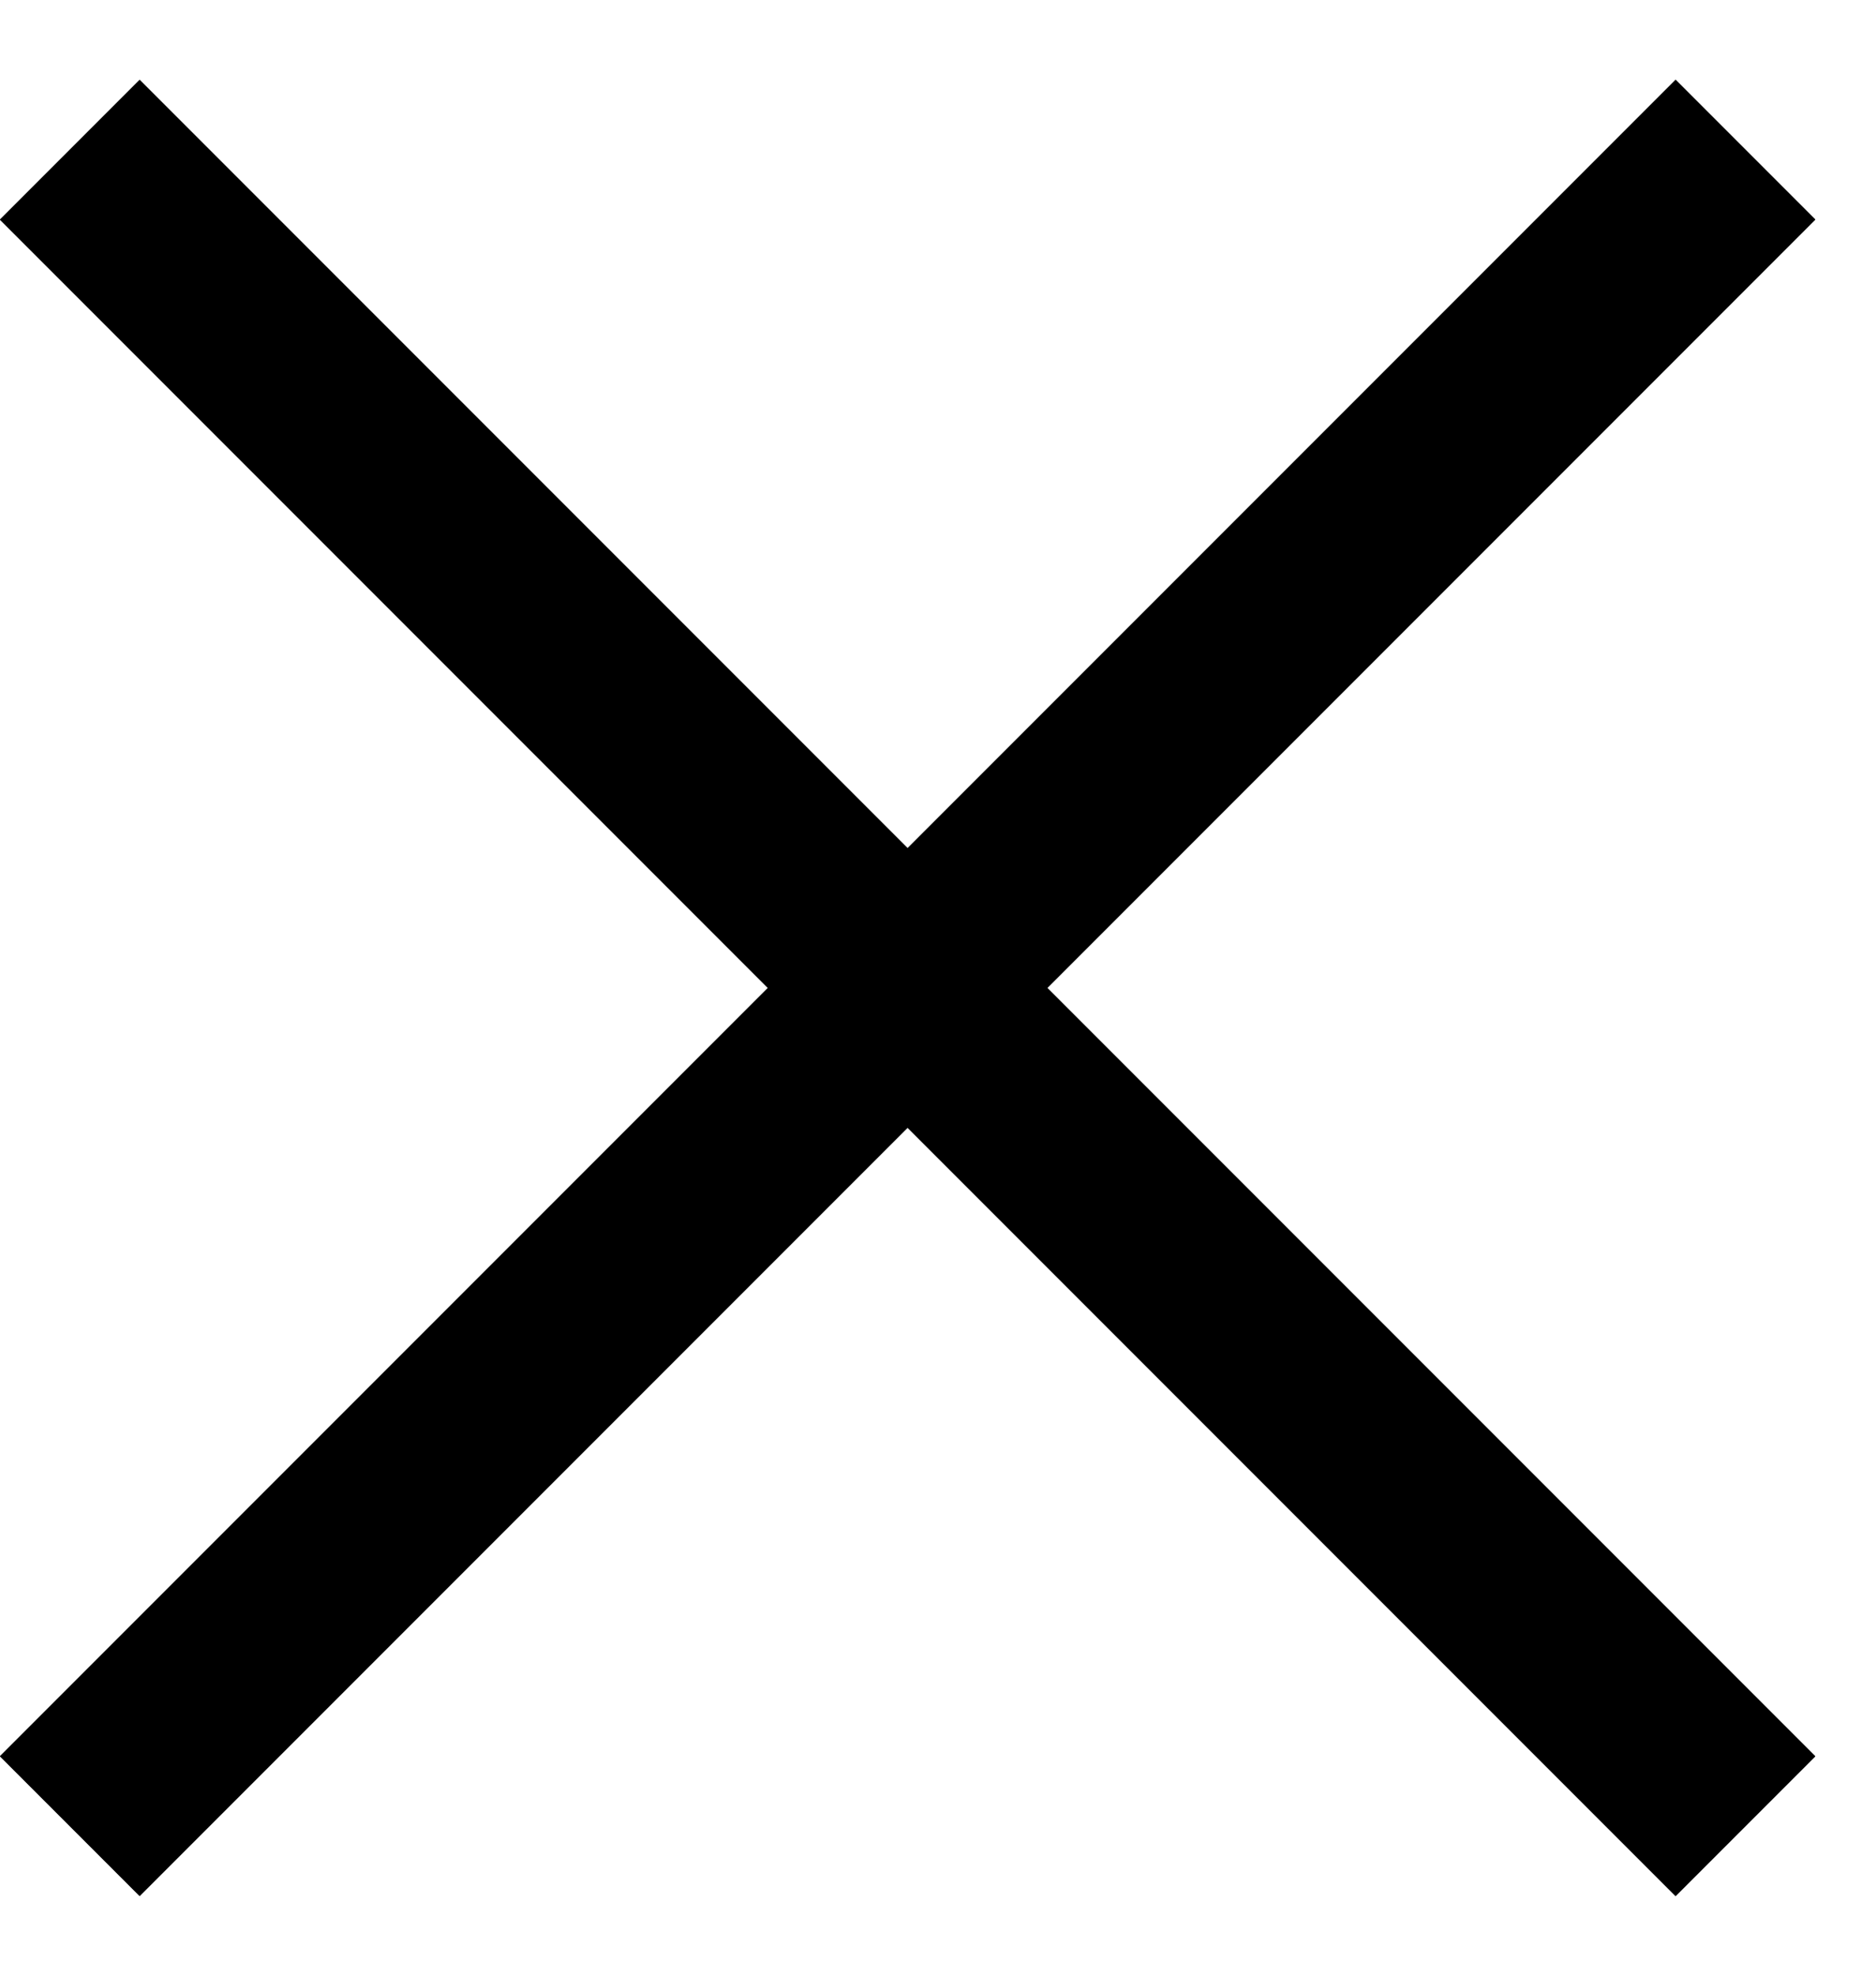 <svg width="19" height="20" viewBox="0 0 19 20" fill="none" xmlns="http://www.w3.org/2000/svg">
<rect x="1.414" y="0.809" width="24" height="2" transform="rotate(45 1.414 0.809)" fill="black"/>
<rect x="1.414" y="0.809" width="24" height="2" transform="rotate(45 1.414 0.809)" fill="black"/>
<rect x="1.414" y="0.809" width="24" height="2" transform="rotate(45 1.414 0.809)" fill="black"/>
<rect y="17.779" width="24" height="2" transform="rotate(-45 0 17.779)" fill="black"/>
<rect y="17.779" width="24" height="2" transform="rotate(-45 0 17.779)" fill="black"/>
<rect y="17.779" width="24" height="2" transform="rotate(-45 0 17.779)" fill="black"/>
</svg>
